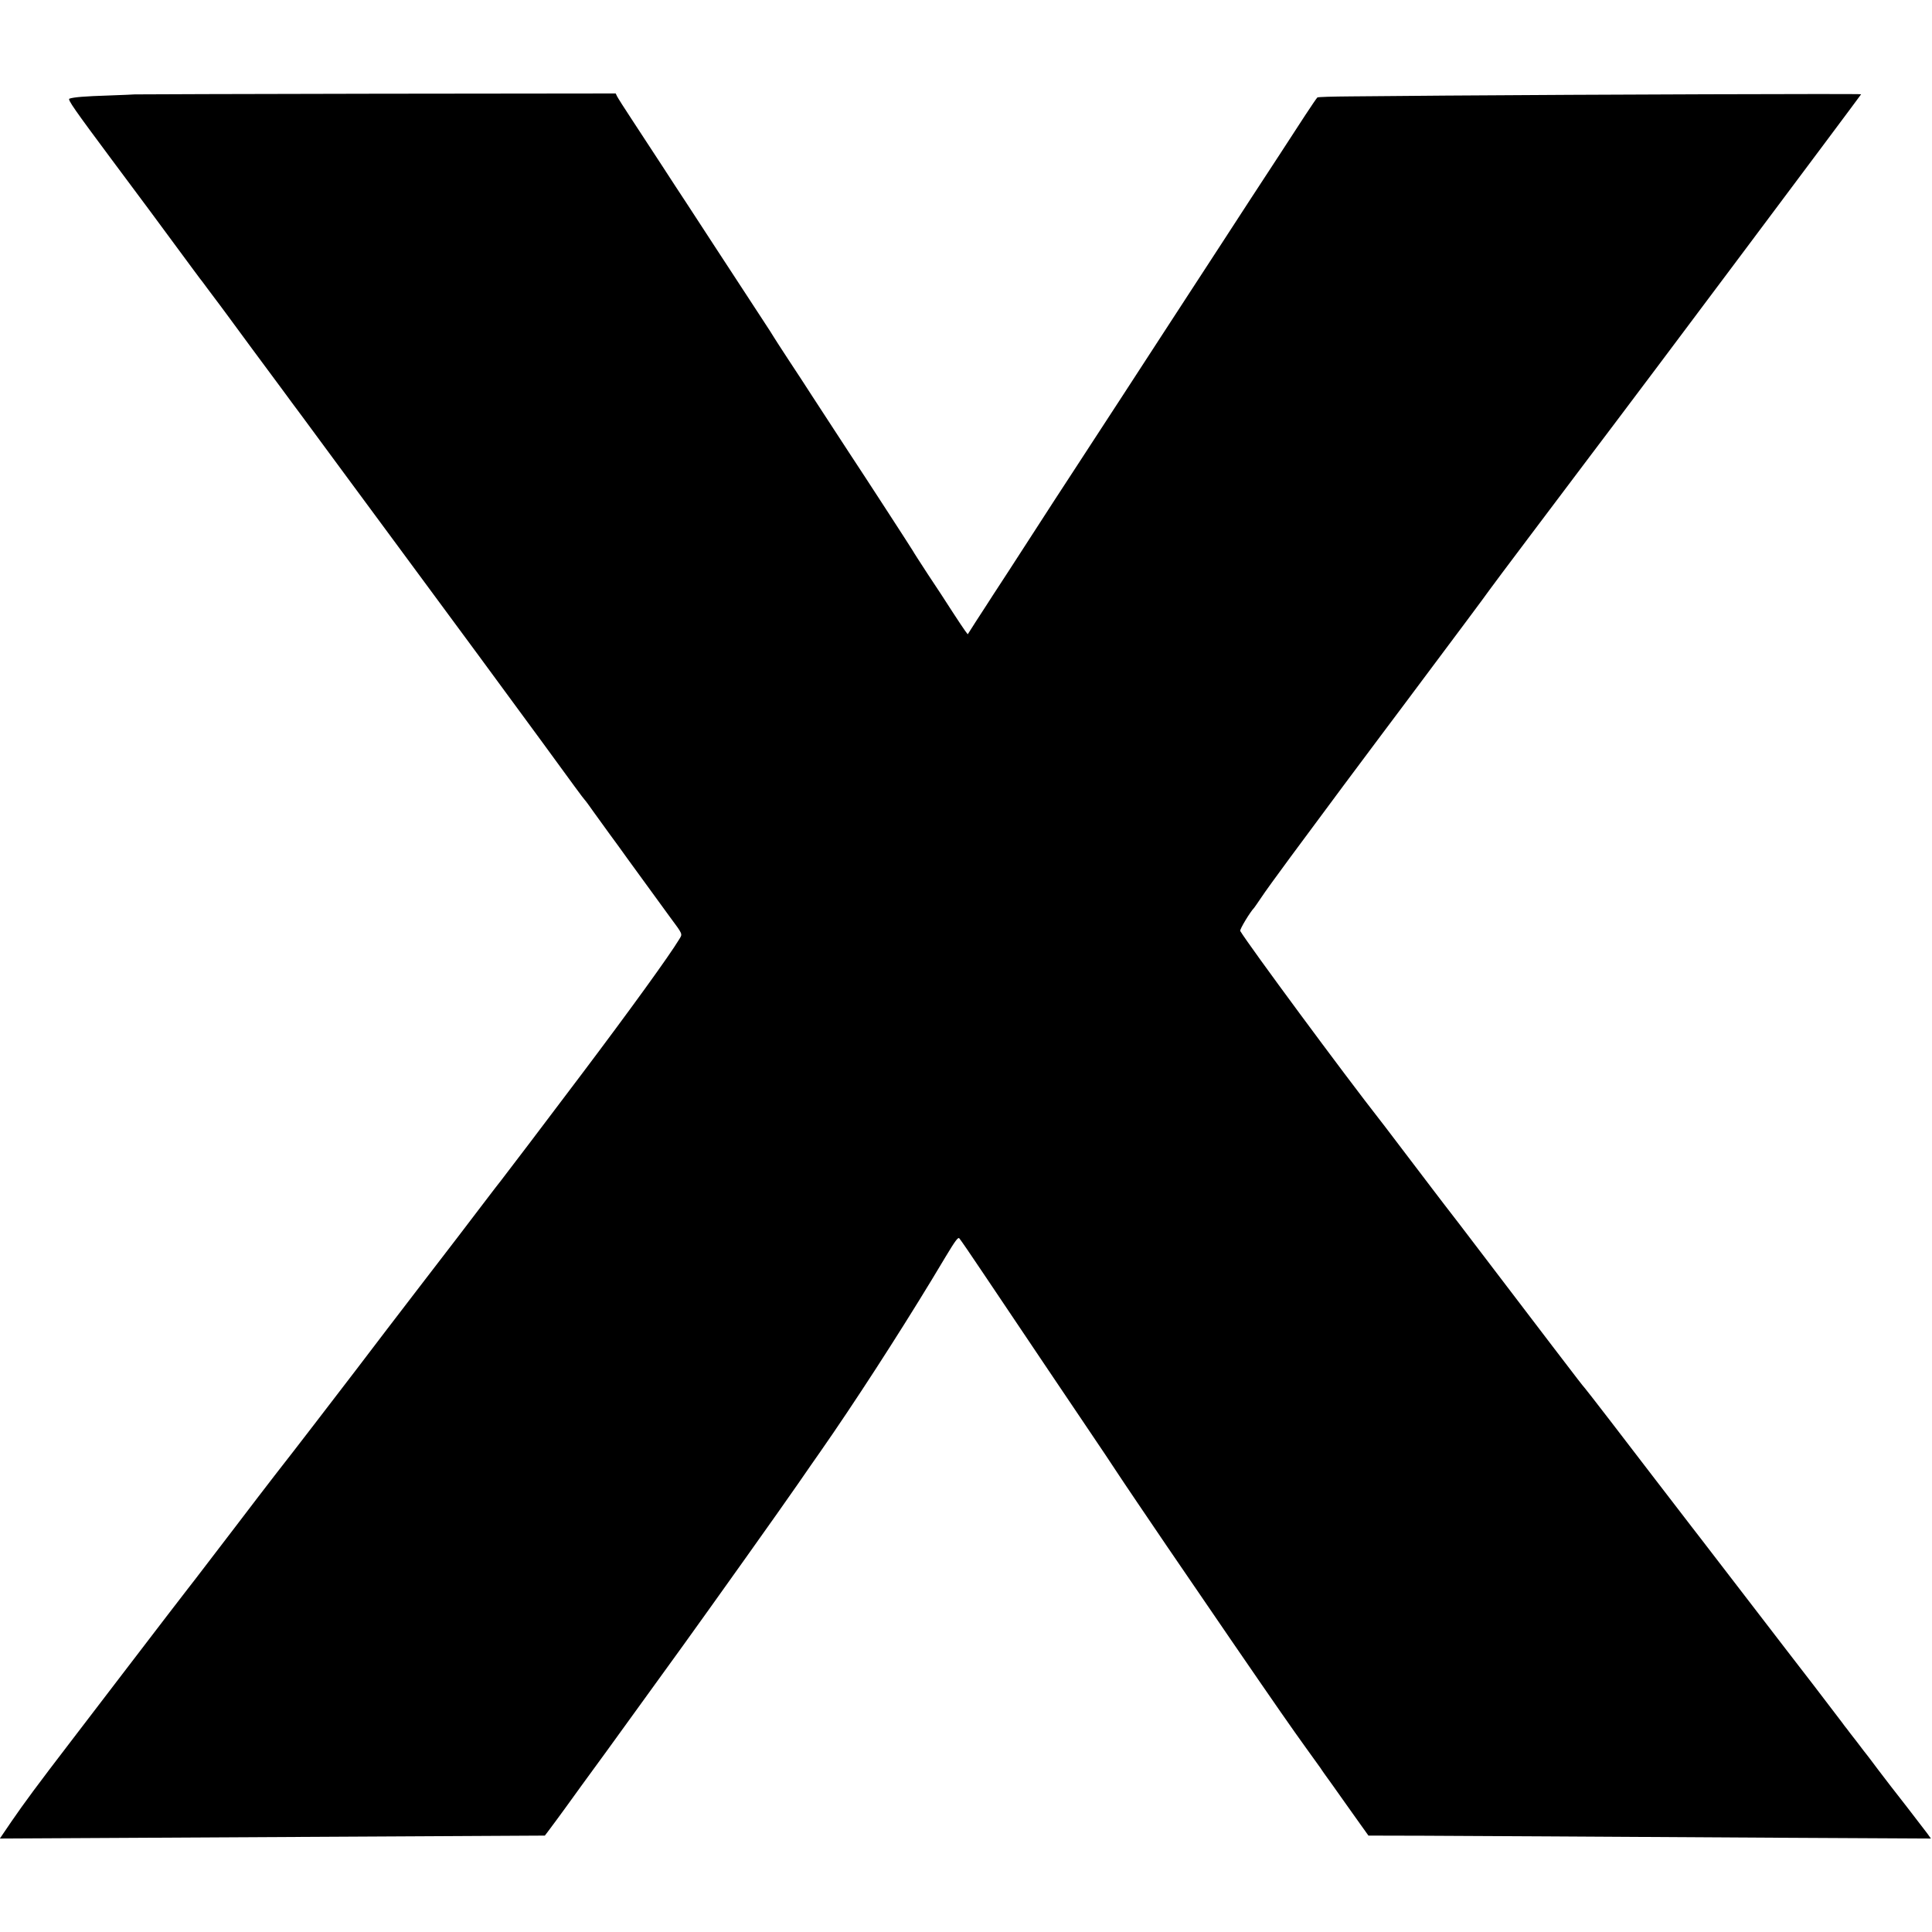 <?xml version="1.0" standalone="no"?>
<!DOCTYPE svg PUBLIC "-//W3C//DTD SVG 20010904//EN"
 "http://www.w3.org/TR/2001/REC-SVG-20010904/DTD/svg10.dtd">
<svg version="1.0" xmlns="http://www.w3.org/2000/svg"
 width="1445pt" height="1445pt" viewBox="0 0 1445 1445"
 preserveAspectRatio="xMidYMid meet">
<g transform="translate(0,1445) scale(0.1,-0.1)"
fill="#000000" stroke="none">
<path d="M1007 13744 c-1 -1 -85 -4 -187 -8 -191 -6 -270 -13 -301 -24 -15 -6
39 -83 319 -459 185 -248 407 -546 492 -663 85 -116 160 -216 165 -223 6 -7
32 -41 58 -77 27 -36 54 -72 60 -80 7 -8 43 -58 82 -110 67 -92 293 -398 421
-570 34 -47 101 -137 148 -200 46 -63 105 -142 129 -175 25 -33 118 -160 208
-282 90 -122 242 -327 336 -455 382 -516 967 -1311 1118 -1518 233 -320 308
-422 318 -432 7 -7 37 -48 67 -91 30 -42 84 -117 120 -166 36 -49 97 -132 135
-186 75 -104 218 -300 313 -430 102 -138 98 -128 71 -172 -74 -122 -359 -517
-733 -1013 -247 -328 -574 -759 -599 -790 -7 -8 -64 -82 -127 -165 -165 -217
-210 -276 -471 -615 -220 -287 -288 -375 -493 -645 -126 -165 -508 -662 -543
-705 -7 -8 -89 -115 -183 -237 -93 -123 -247 -323 -340 -445 -94 -123 -176
-230 -183 -238 -14 -17 -224 -291 -491 -640 -99 -129 -266 -347 -371 -485
-273 -356 -359 -473 -459 -618 l-87 -128 933 5 c513 3 1430 8 2038 11 l1105 6
17 22 c20 26 116 156 138 187 22 31 206 285 309 425 85 117 280 386 568 785
227 315 739 1034 863 1214 63 92 138 199 166 239 250 358 576 862 834 1287 5
8 50 84 101 168 74 123 95 151 104 140 7 -7 87 -123 177 -258 459 -683 590
-878 769 -1143 107 -158 210 -312 229 -342 19 -30 91 -136 159 -237 69 -101
167 -246 219 -323 139 -204 240 -352 482 -705 352 -513 450 -653 555 -799 55
-76 106 -147 113 -157 6 -11 44 -64 84 -119 39 -55 87 -123 107 -151 20 -28
65 -92 101 -142 l65 -91 410 -1 c225 -1 651 -3 945 -5 294 -2 1056 -6 1694
-10 l1158 -6 -28 39 c-16 21 -86 112 -156 203 -71 90 -164 211 -208 269 -43
58 -83 110 -87 115 -5 6 -38 48 -73 95 -36 46 -71 91 -77 100 -7 8 -23 29 -35
46 -23 32 -402 526 -425 554 -14 18 -215 279 -492 640 -108 140 -201 262 -208
270 -13 17 -144 187 -273 355 -194 254 -515 671 -525 681 -21 24 -45 55 -245
317 -240 315 -632 829 -660 866 -11 14 -46 61 -79 103 -33 42 -97 126 -142
185 -62 82 -301 396 -371 488 -4 6 -18 24 -31 40 -282 360 -984 1311 -1051
1422 -6 10 75 144 104 173 3 3 26 37 52 75 25 39 125 176 220 305 235 318 616
830 677 910 45 59 126 168 632 845 90 121 172 231 181 245 9 14 141 189 292
390 151 201 357 474 458 608 101 134 191 253 200 265 91 118 1828 2438 1828
2442 0 5 -2051 -2 -3110 -10 -261 -2 -581 -5 -711 -6 -130 -1 -241 -4 -246 -8
-4 -3 -46 -64 -93 -136 -98 -151 -271 -417 -409 -627 -53 -81 -152 -234 -221
-340 -69 -105 -165 -254 -215 -330 -49 -76 -124 -191 -166 -255 -42 -65 -119
-183 -171 -263 -52 -80 -134 -206 -182 -280 -213 -326 -264 -406 -378 -580
-67 -102 -191 -293 -276 -425 -176 -272 -239 -370 -316 -487 -29 -46 -84 -130
-121 -187 l-67 -105 -19 25 c-10 13 -53 78 -96 144 -42 66 -125 193 -184 281
-58 89 -109 168 -112 175 -5 10 -370 573 -467 719 -21 31 -218 335 -285 437
-38 60 -117 180 -175 268 -58 88 -107 165 -110 170 -3 6 -43 69 -90 140 -103
157 -235 359 -366 560 -54 83 -139 213 -189 290 -51 77 -139 212 -196 300 -58
88 -154 235 -214 327 -61 92 -114 176 -120 188 l-10 21 -1798 -2 c-988 -2
-1798 -4 -1800 -5z"/>
</g>
</svg>
